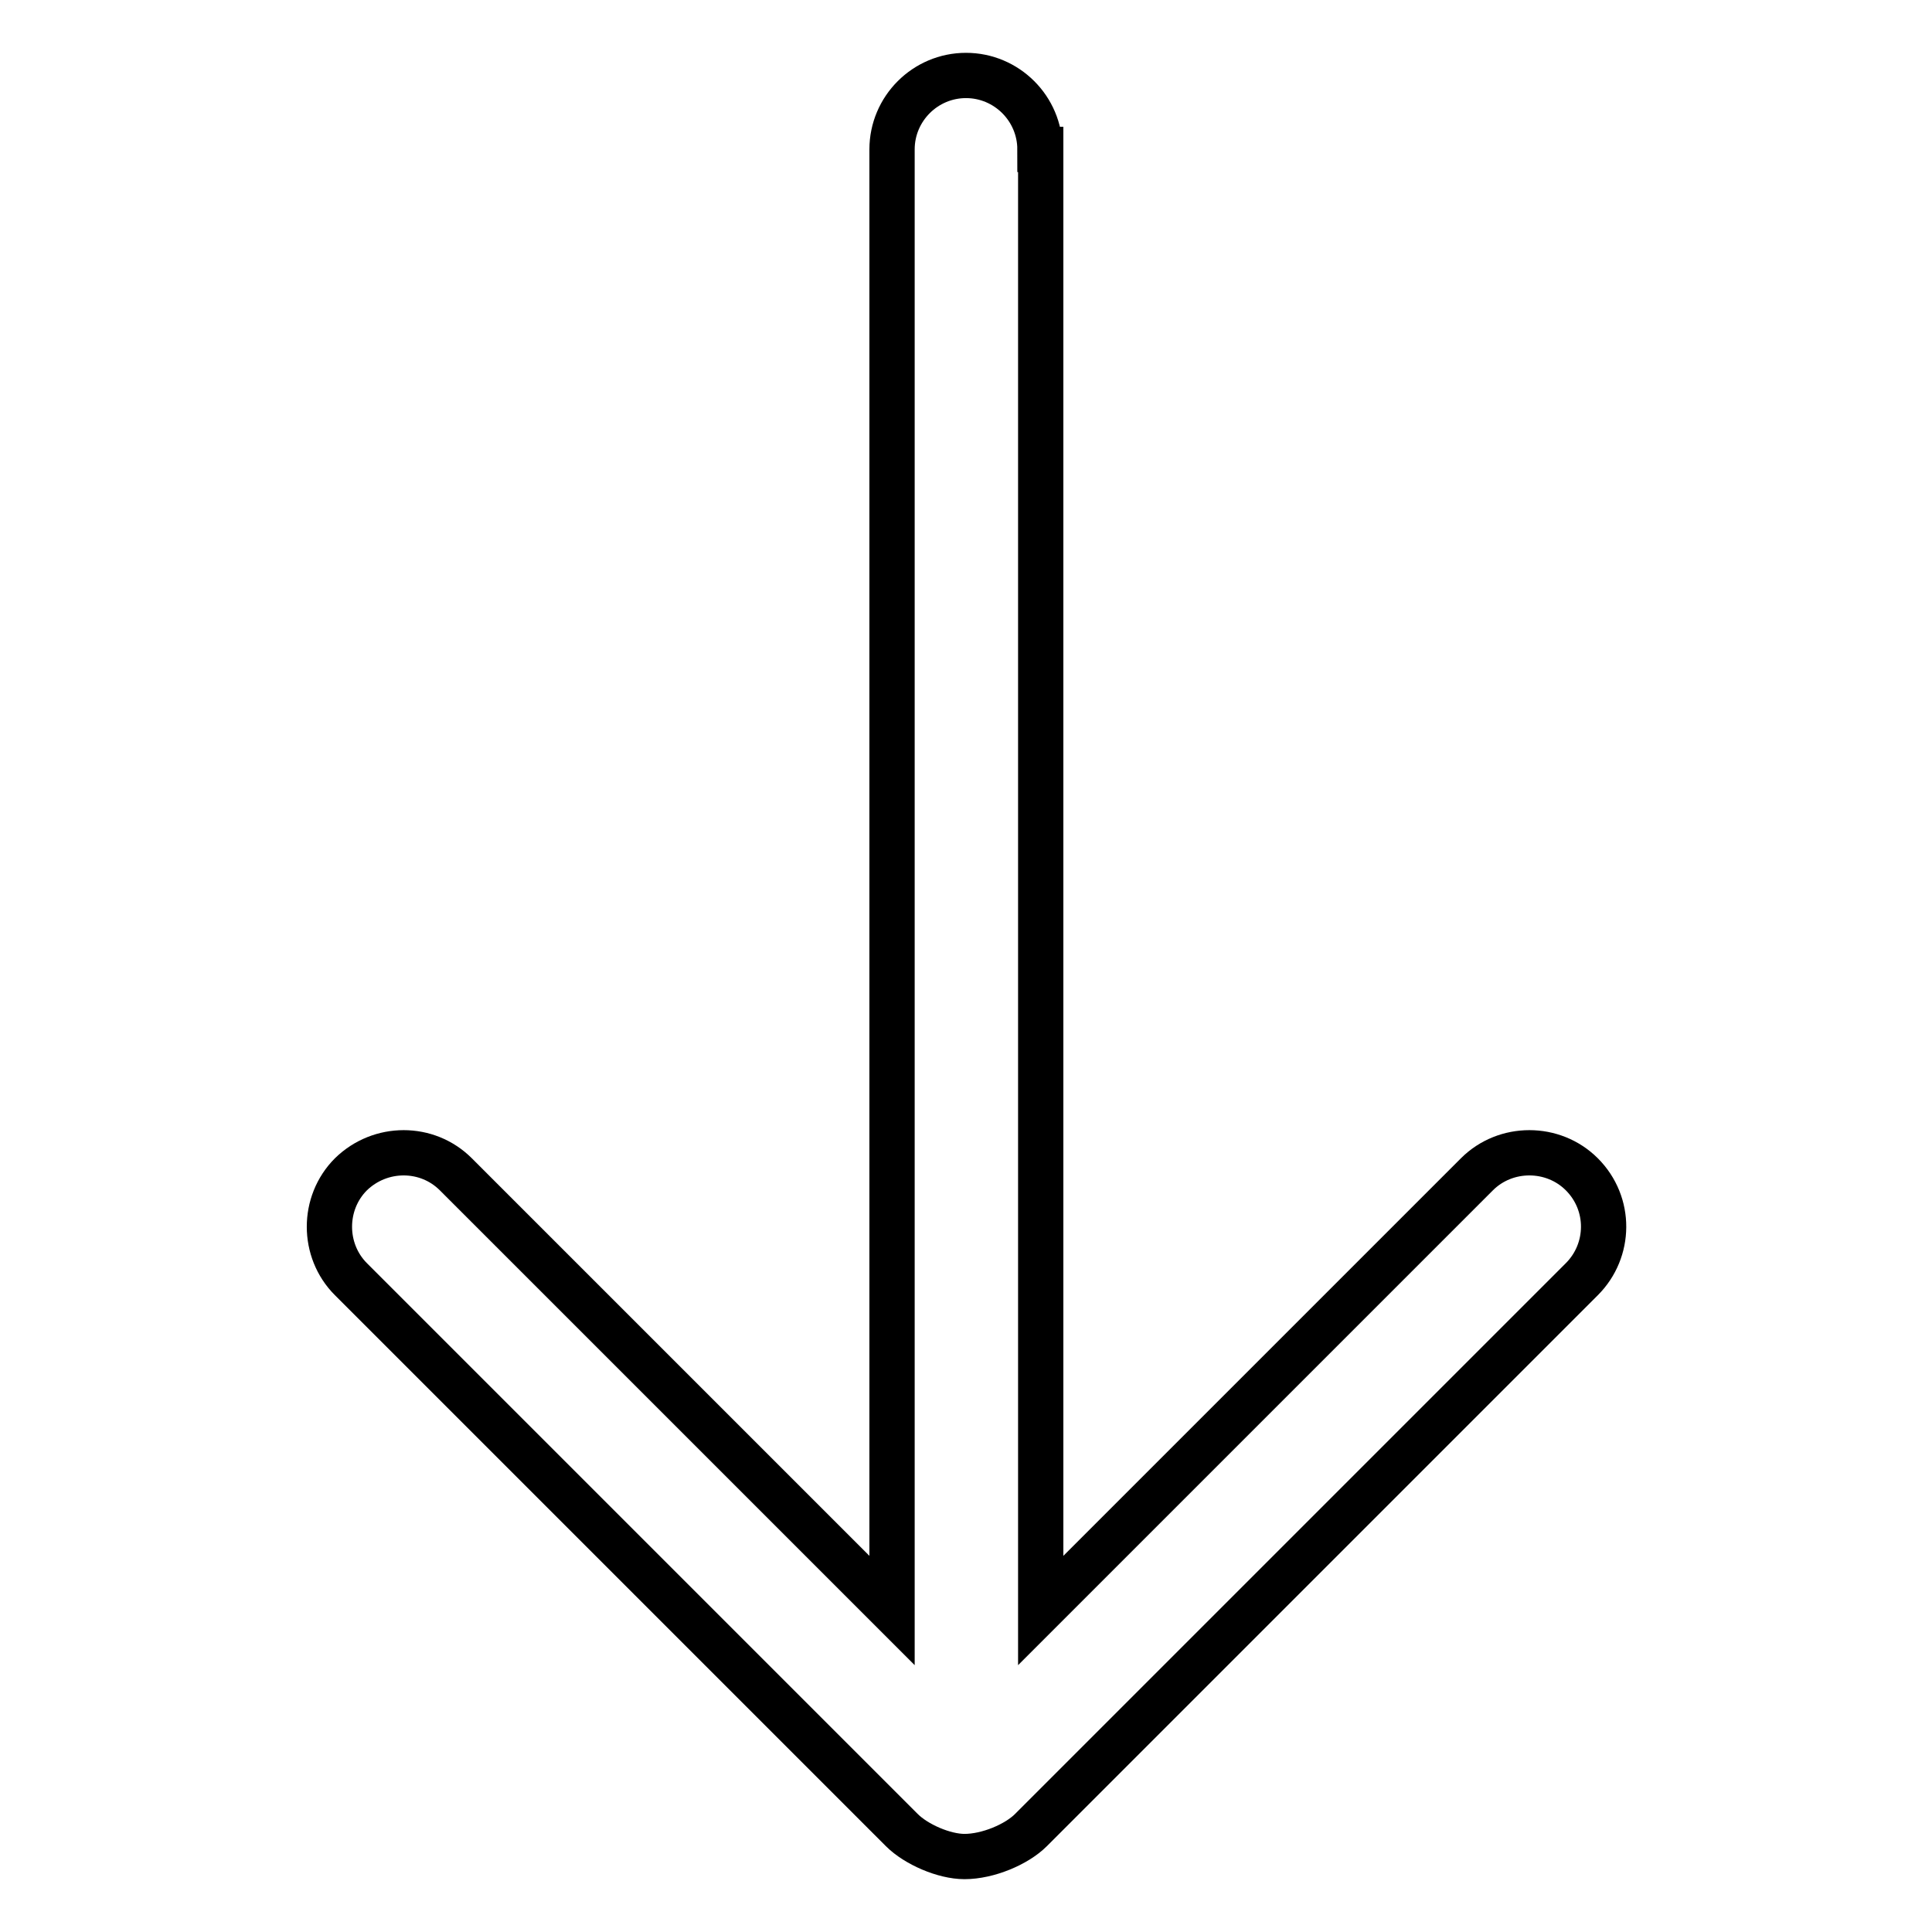 <?xml version="1.0" encoding="utf-8"?>
<!-- Svg Vector Icons : http://www.onlinewebfonts.com/icon -->
<!DOCTYPE svg PUBLIC "-//W3C//DTD SVG 1.1//EN" "http://www.w3.org/Graphics/SVG/1.1/DTD/svg11.dtd">
<svg version="1.1" xmlns="http://www.w3.org/2000/svg" xmlns:xlink="http://www.w3.org/1999/xlink" x="0px" y="0px" viewBox="0 0 256 256" enable-background="new 0 0 256 256" xml:space="preserve">
<g> <path stroke-width="6" fill-opacity="0" stroke="#000000"  d="M137.8,19.8c0-5.4-4.4-9.8-9.8-9.8l0,0c-5.4,0-9.8,4.4-9.8,9.8v193.6l-57.8-57.8c-3.8-3.8-10-3.8-13.9,0 l0,0c-3.8,3.8-3.8,10.1,0,13.9l73,73c1.9,1.9,5.6,3.5,8.3,3.5c3.1,0,6.9-1.6,8.8-3.5l73-73c3.8-3.8,3.9-10,0-13.9l0,0 c-3.8-3.8-10.1-3.8-13.9,0l-57.8,57.8V19.8z"/></g>
</svg>